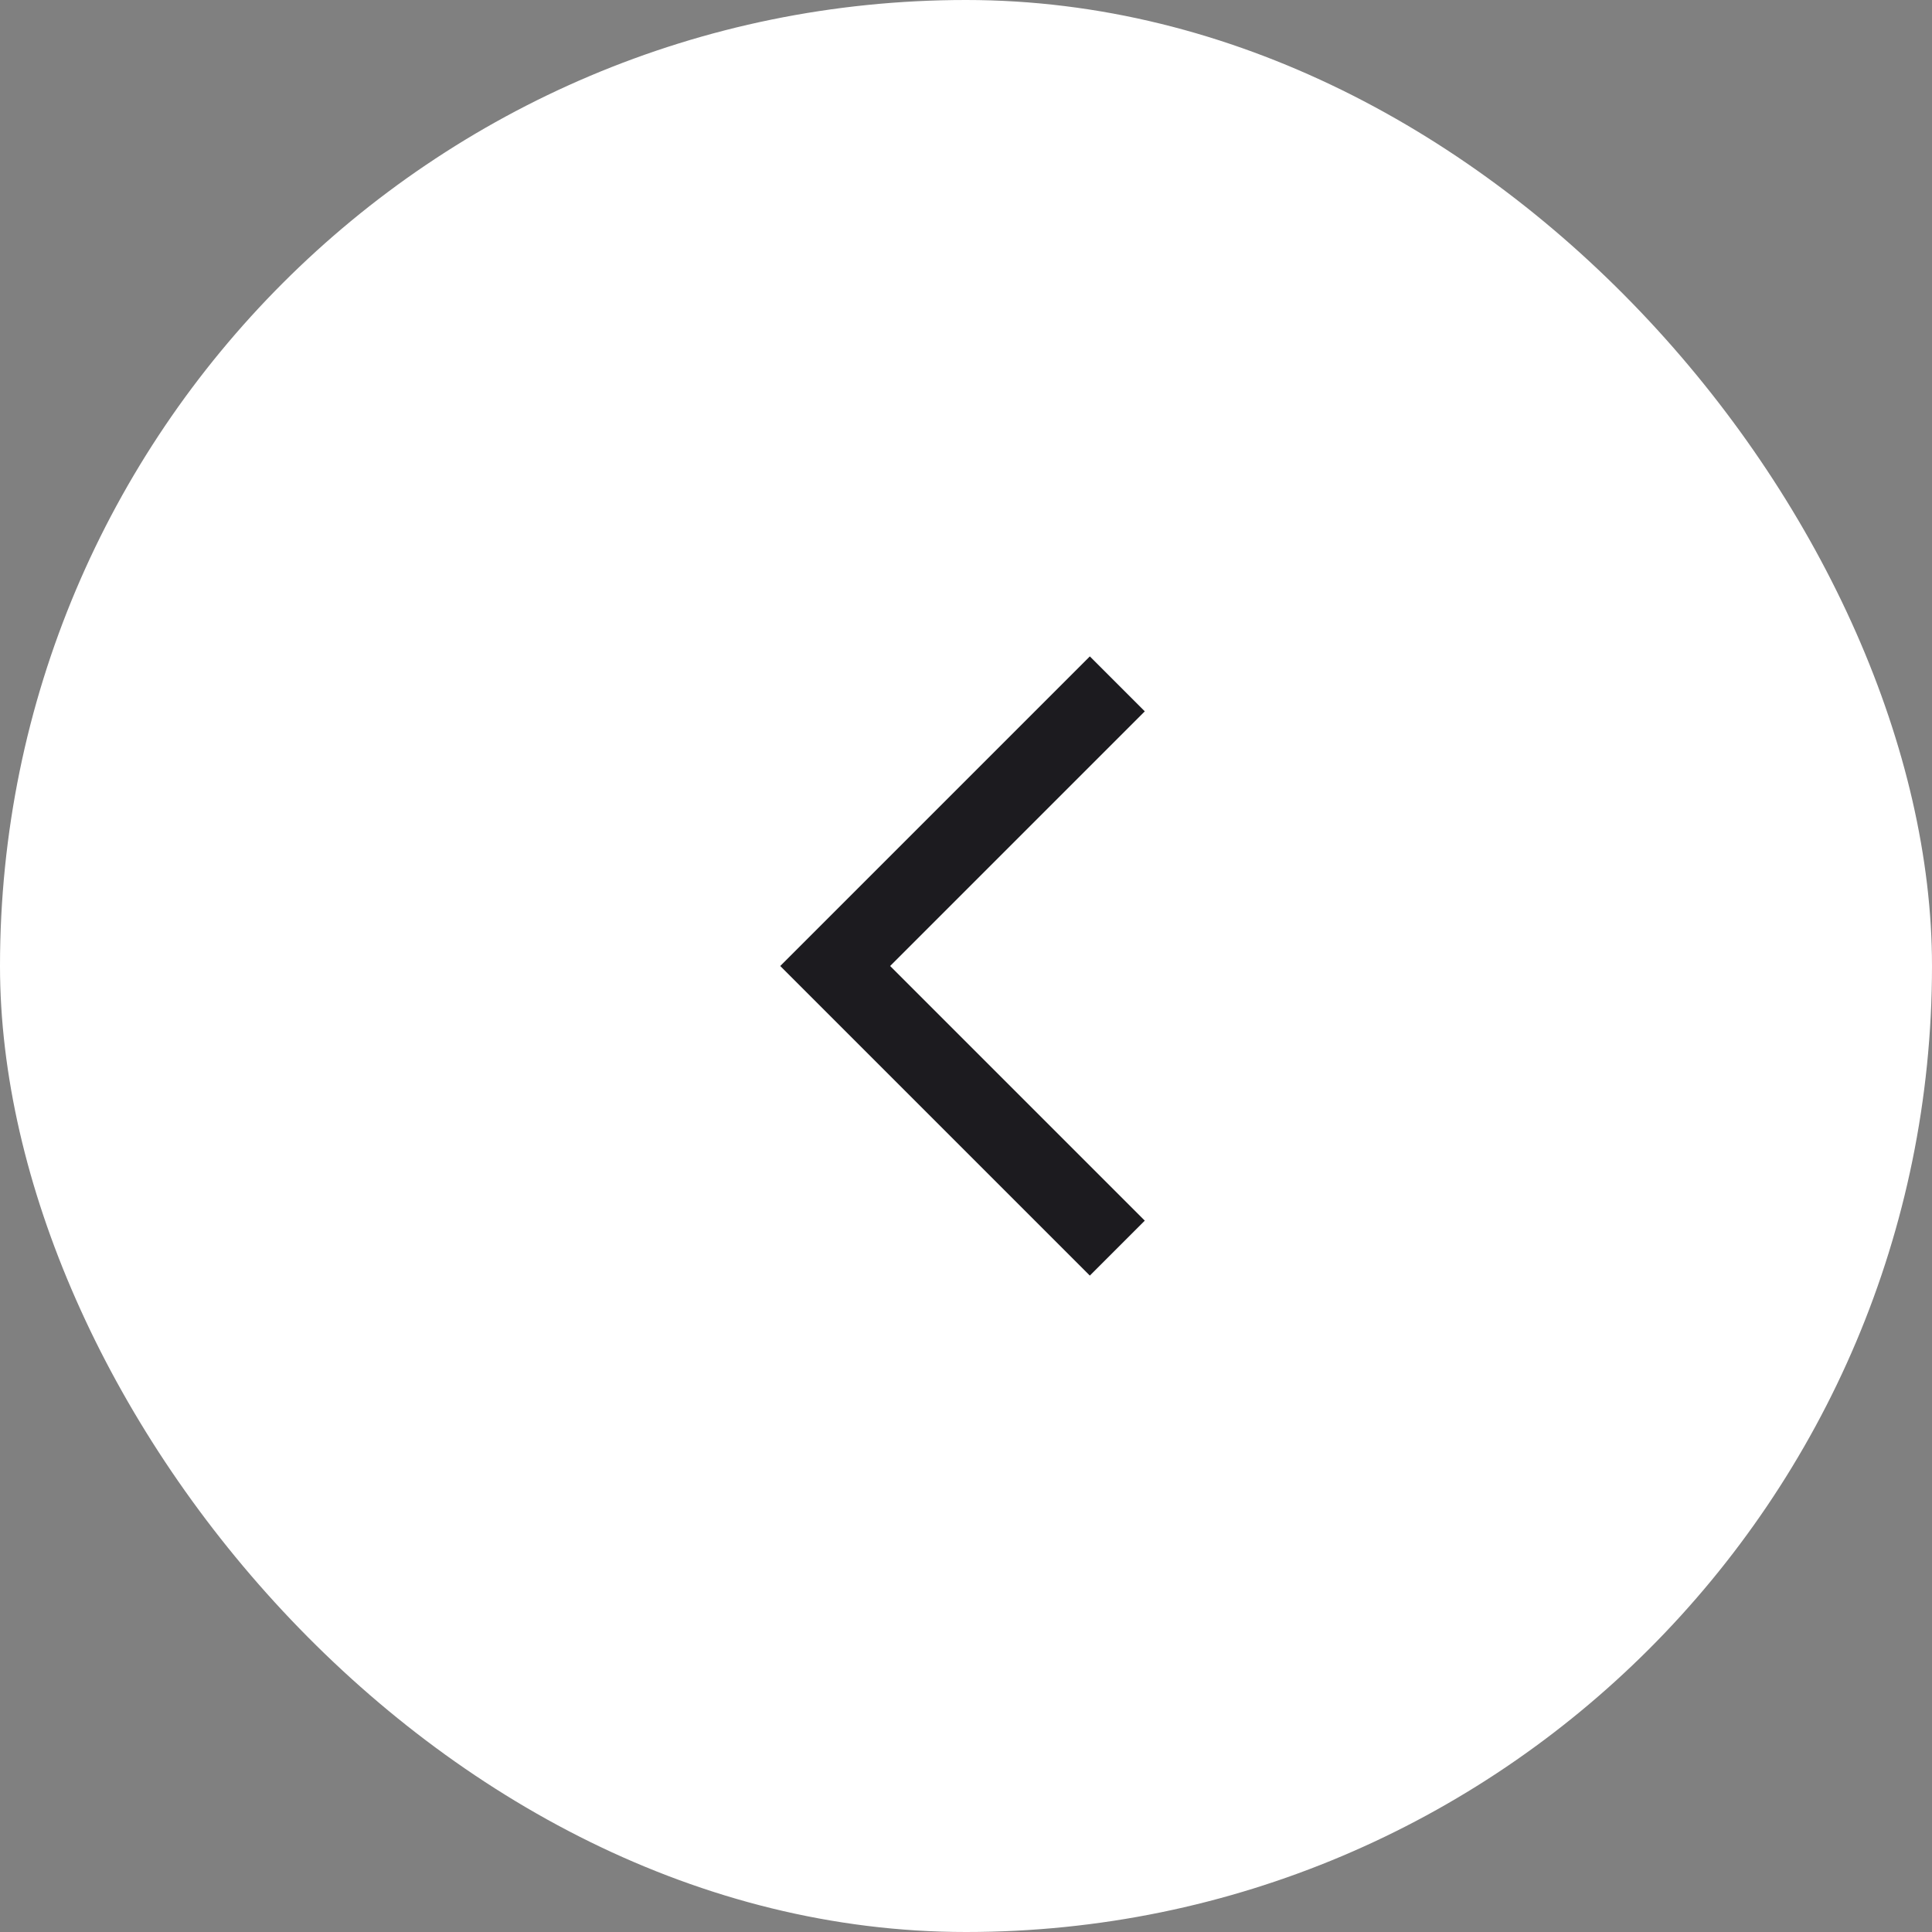 <svg width="52" height="52" viewBox="0 0 52 52" fill="none" xmlns="http://www.w3.org/2000/svg">
<rect x="0" y="0" width="52" height="52" fill="#808080" stroke="none"/>
<rect width="52" height="52" rx="26" fill="white"/>
<mask id="mask0_567_1400" style="mask-type:alpha" maskUnits="userSpaceOnUse" x="16" y="16" width="20" height="20">
<rect x="16" y="16" width="20" height="20" fill="#D9D9D9"/>
</mask>
<g mask="url(#mask0_567_1400)">
<path d="M29.333 34.333L21 26L29.333 17.667L30.812 19.146L23.958 26L30.812 32.854L29.333 34.333Z" fill="#1C1B1F"/>
</g>
</svg>
